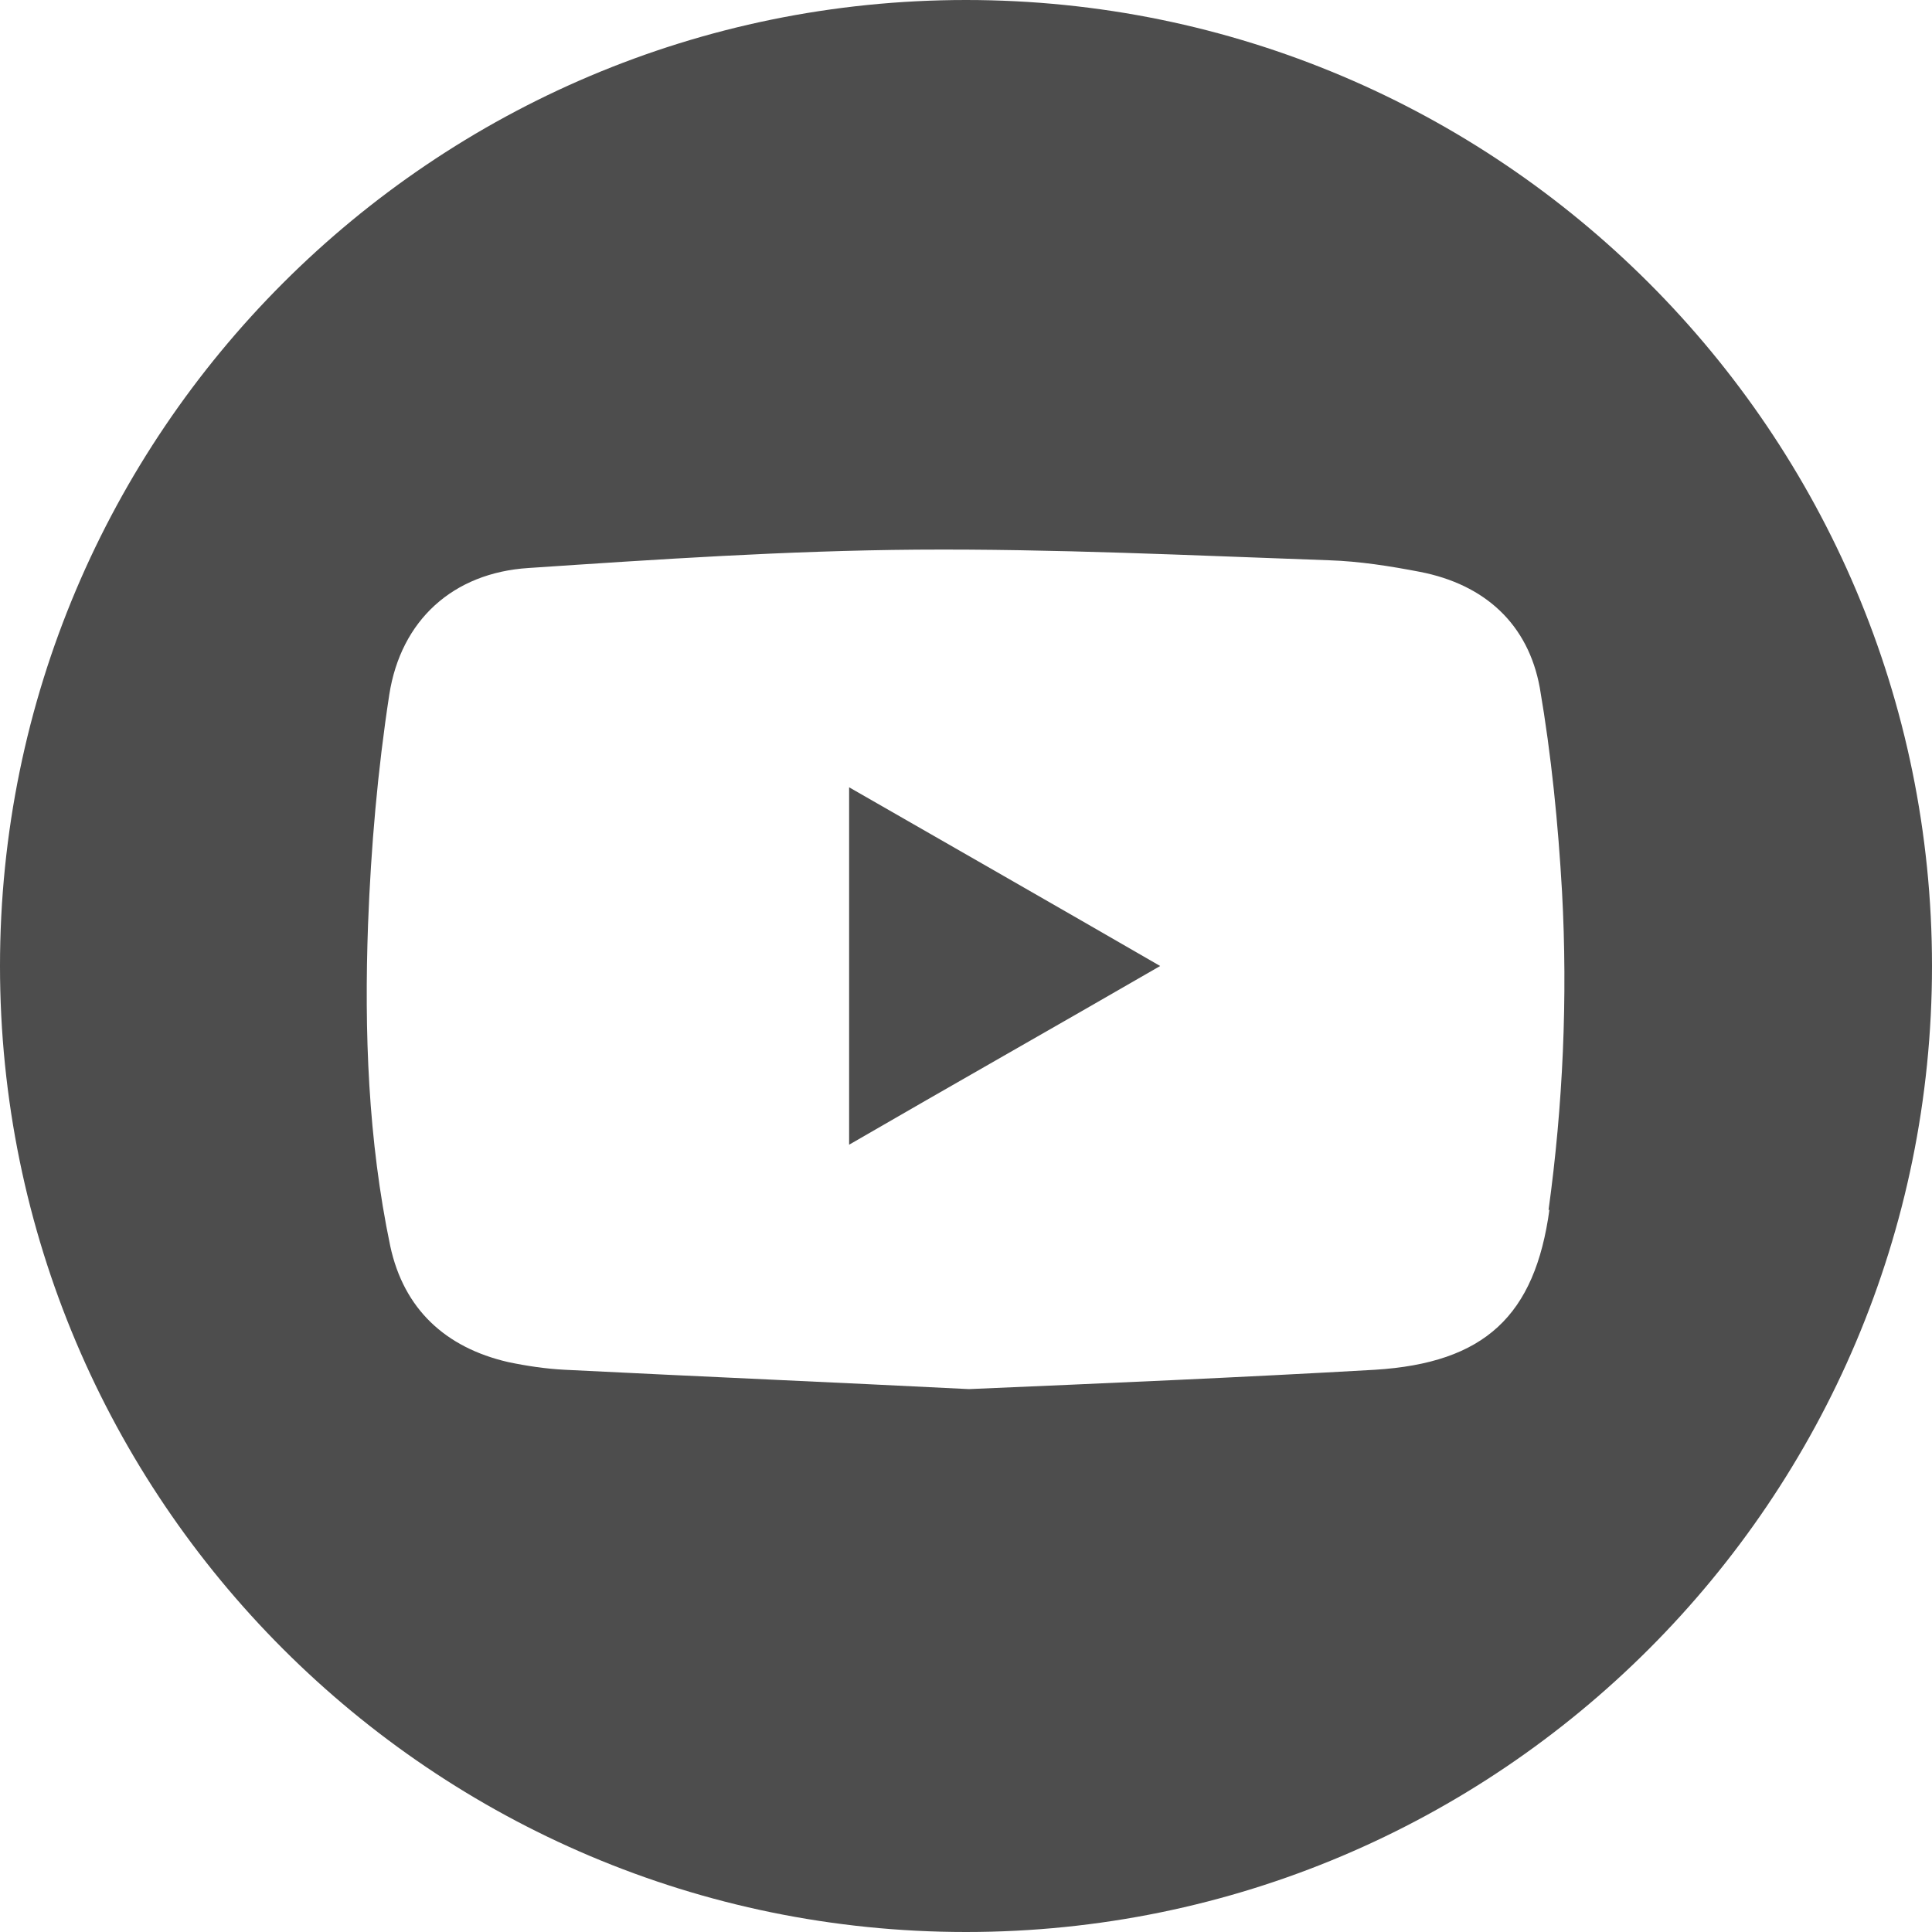 <?xml version="1.0" encoding="UTF-8"?><svg xmlns="http://www.w3.org/2000/svg" viewBox="0 0 20 20"><defs><style>.d{fill:#4d4d4d;}</style></defs><g id="a"/><g id="b"><g id="c"><g><path class="d" d="M10,0C4.48,0,0,4.48,0,10s4.48,10,10,10,10-4.48,10-10S15.52,0,10,0Zm6.04,12.52c-.15,1.1-.67,1.59-1.81,1.66-1.4,.08-2.8,.14-4.2,.2-1.39-.07-2.78-.13-4.18-.2-.2-.01-.4-.04-.59-.08-.65-.15-1.08-.55-1.22-1.2-.23-1.1-.27-2.22-.23-3.33,.03-.8,.1-1.6,.22-2.38,.12-.77,.66-1.26,1.44-1.31,1.34-.09,2.68-.18,4.02-.19,1.42-.01,2.85,.06,4.27,.11,.31,.01,.63,.06,.94,.12,.67,.13,1.12,.54,1.24,1.2,.12,.7,.19,1.41,.23,2.11,.06,1.1,.01,2.21-.14,3.3Z"/><path class="d" d="M8.79,11.85c1.07-.62,2.13-1.22,3.22-1.85-1.09-.63-2.14-1.23-3.22-1.85v3.7Z"/></g></g></g></svg>